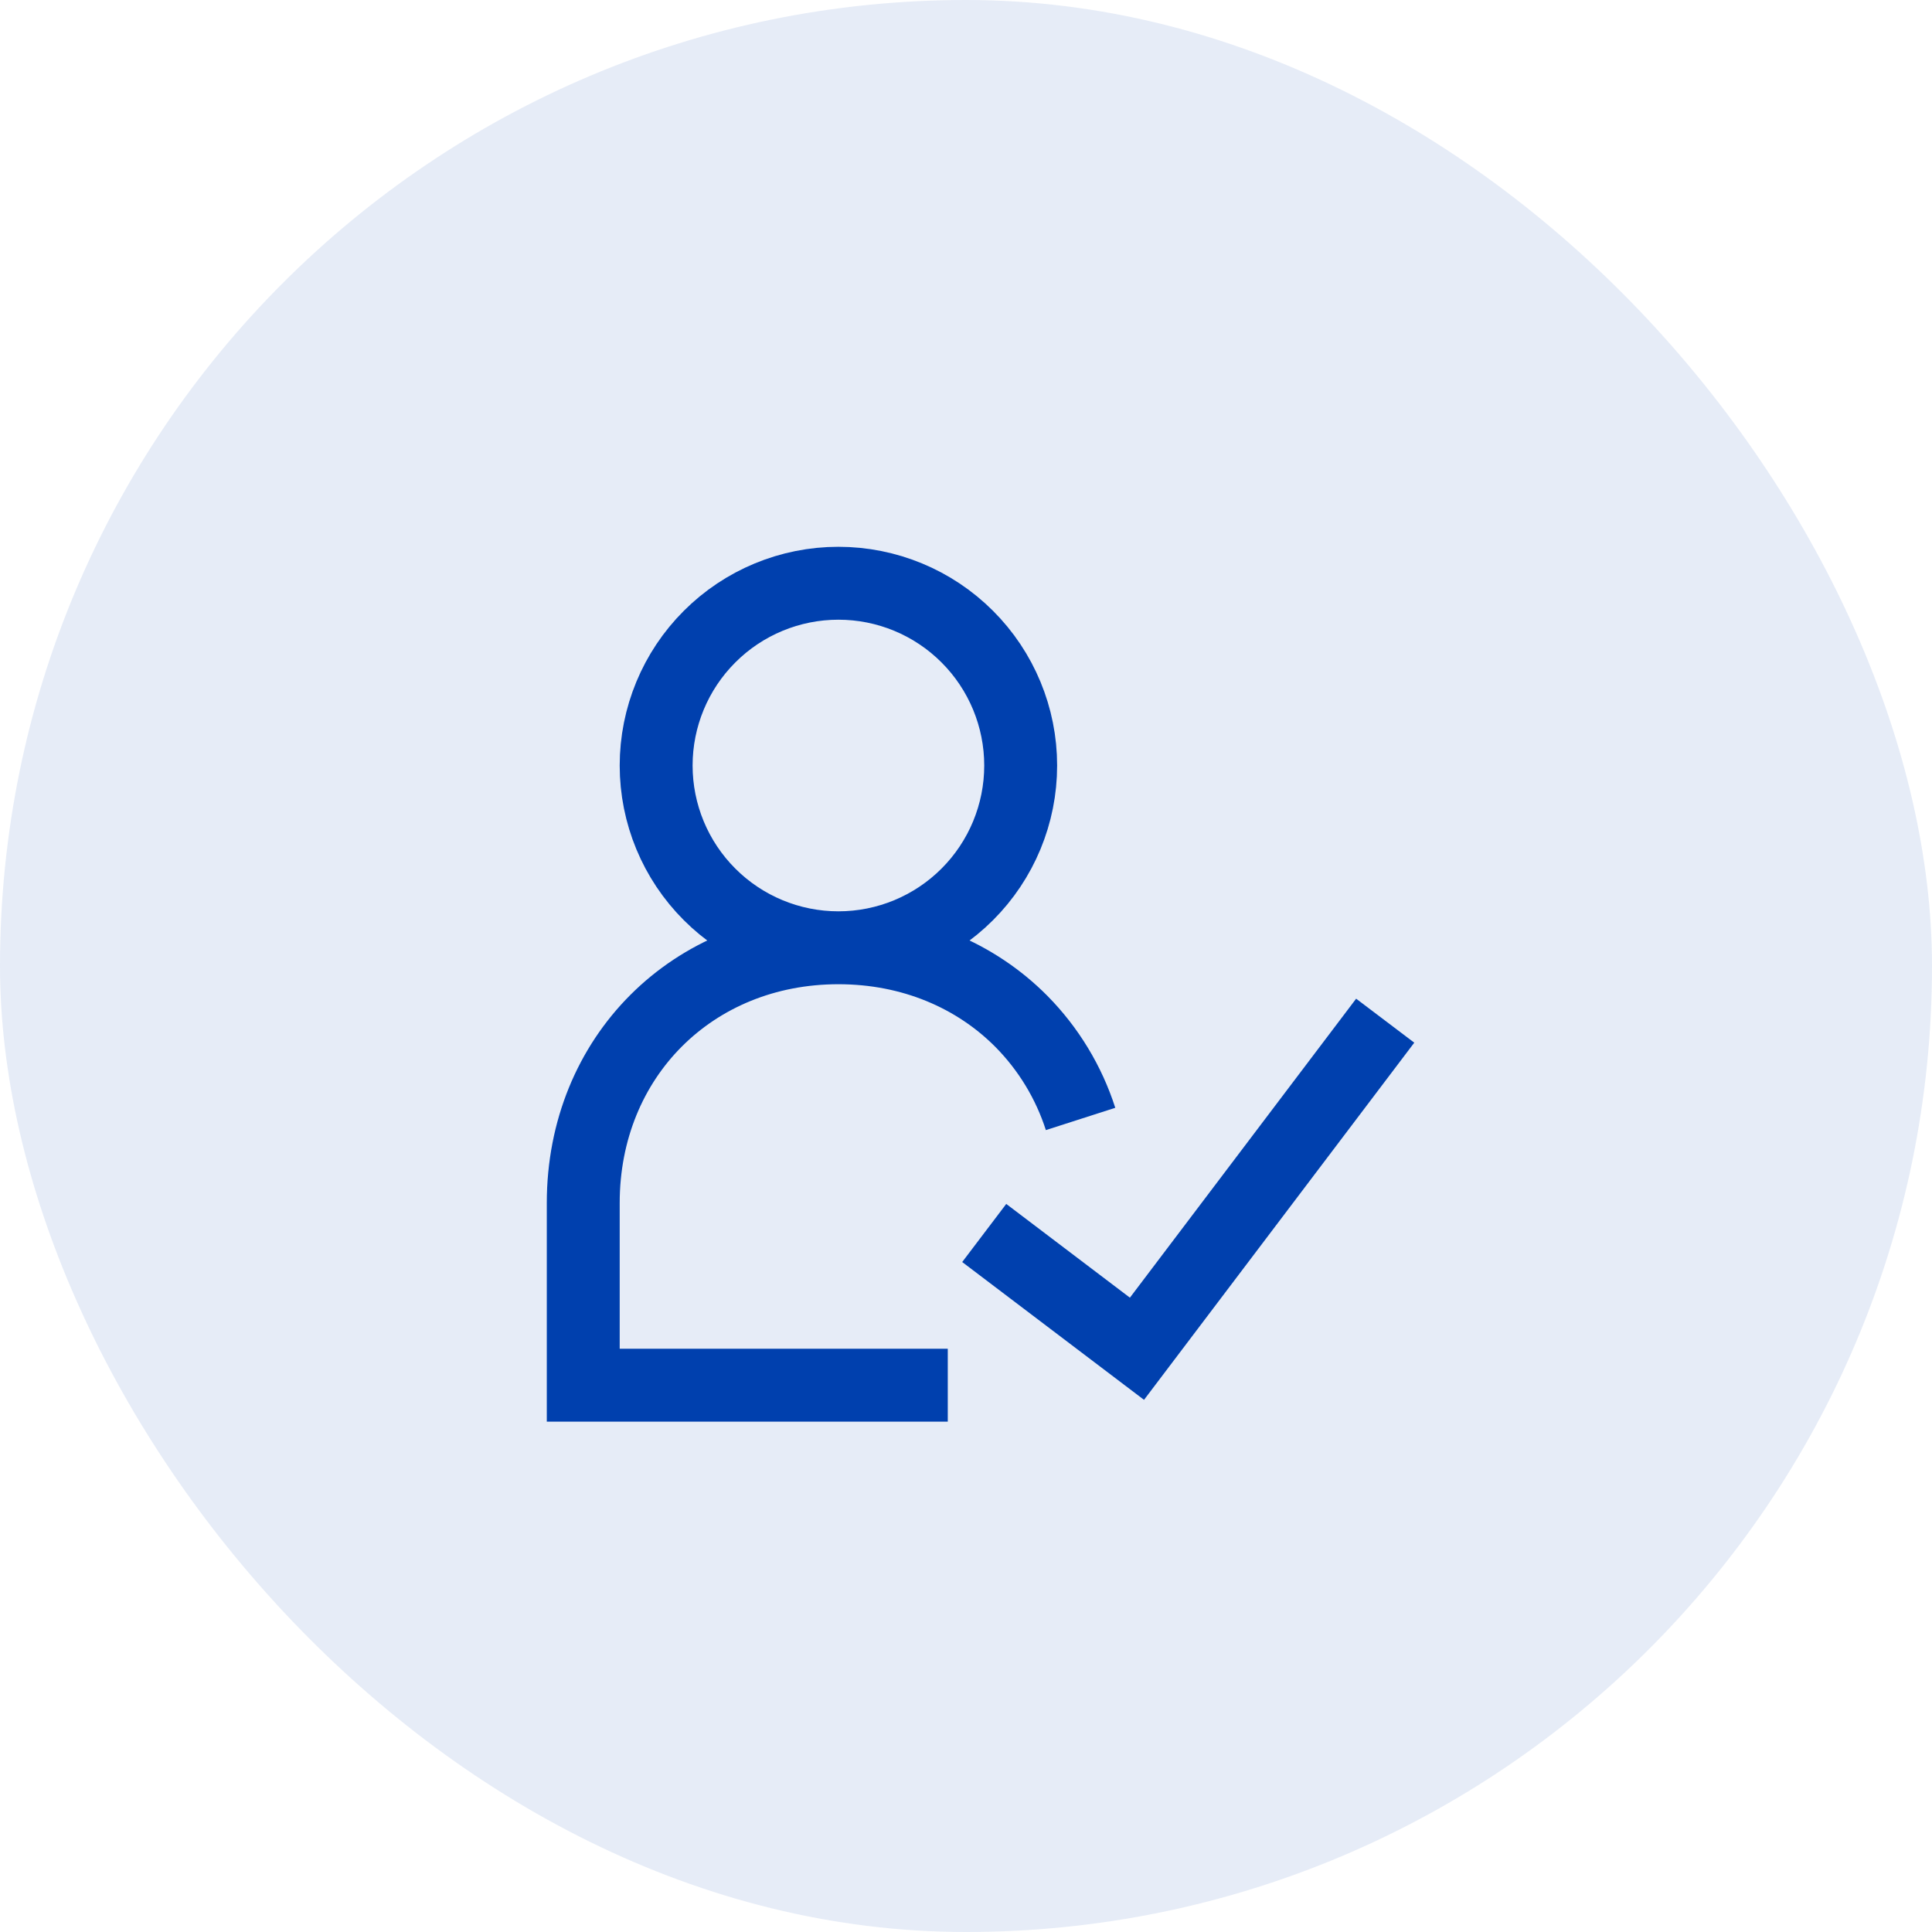 <?xml version="1.0" encoding="UTF-8"?> <svg xmlns="http://www.w3.org/2000/svg" width="53" height="53" viewBox="0 0 53 53" fill="none"><rect width="53" height="53" rx="26.5" fill="#0040AE" fill-opacity="0.1"></rect><path d="M23 26C24.326 26 25.598 25.473 26.535 24.535C27.473 23.598 28 22.326 28 21C28 19.674 27.473 18.402 26.535 17.465C25.598 16.527 24.326 16 23 16C21.674 16 20.402 16.527 19.465 17.465C18.527 18.402 18 19.674 18 21C18 22.326 18.527 23.598 19.465 24.535C20.402 25.473 21.674 26 23 26ZM23 26C25.013 26 26.772 26.76 28.023 28.023C28.765 28.775 29.32 29.691 29.643 30.696M23 26C19 26 16 29 16 33V38H26M27 33.824L31.19 37L38 28" stroke="#0040AE" stroke-width="2"></path></svg> 